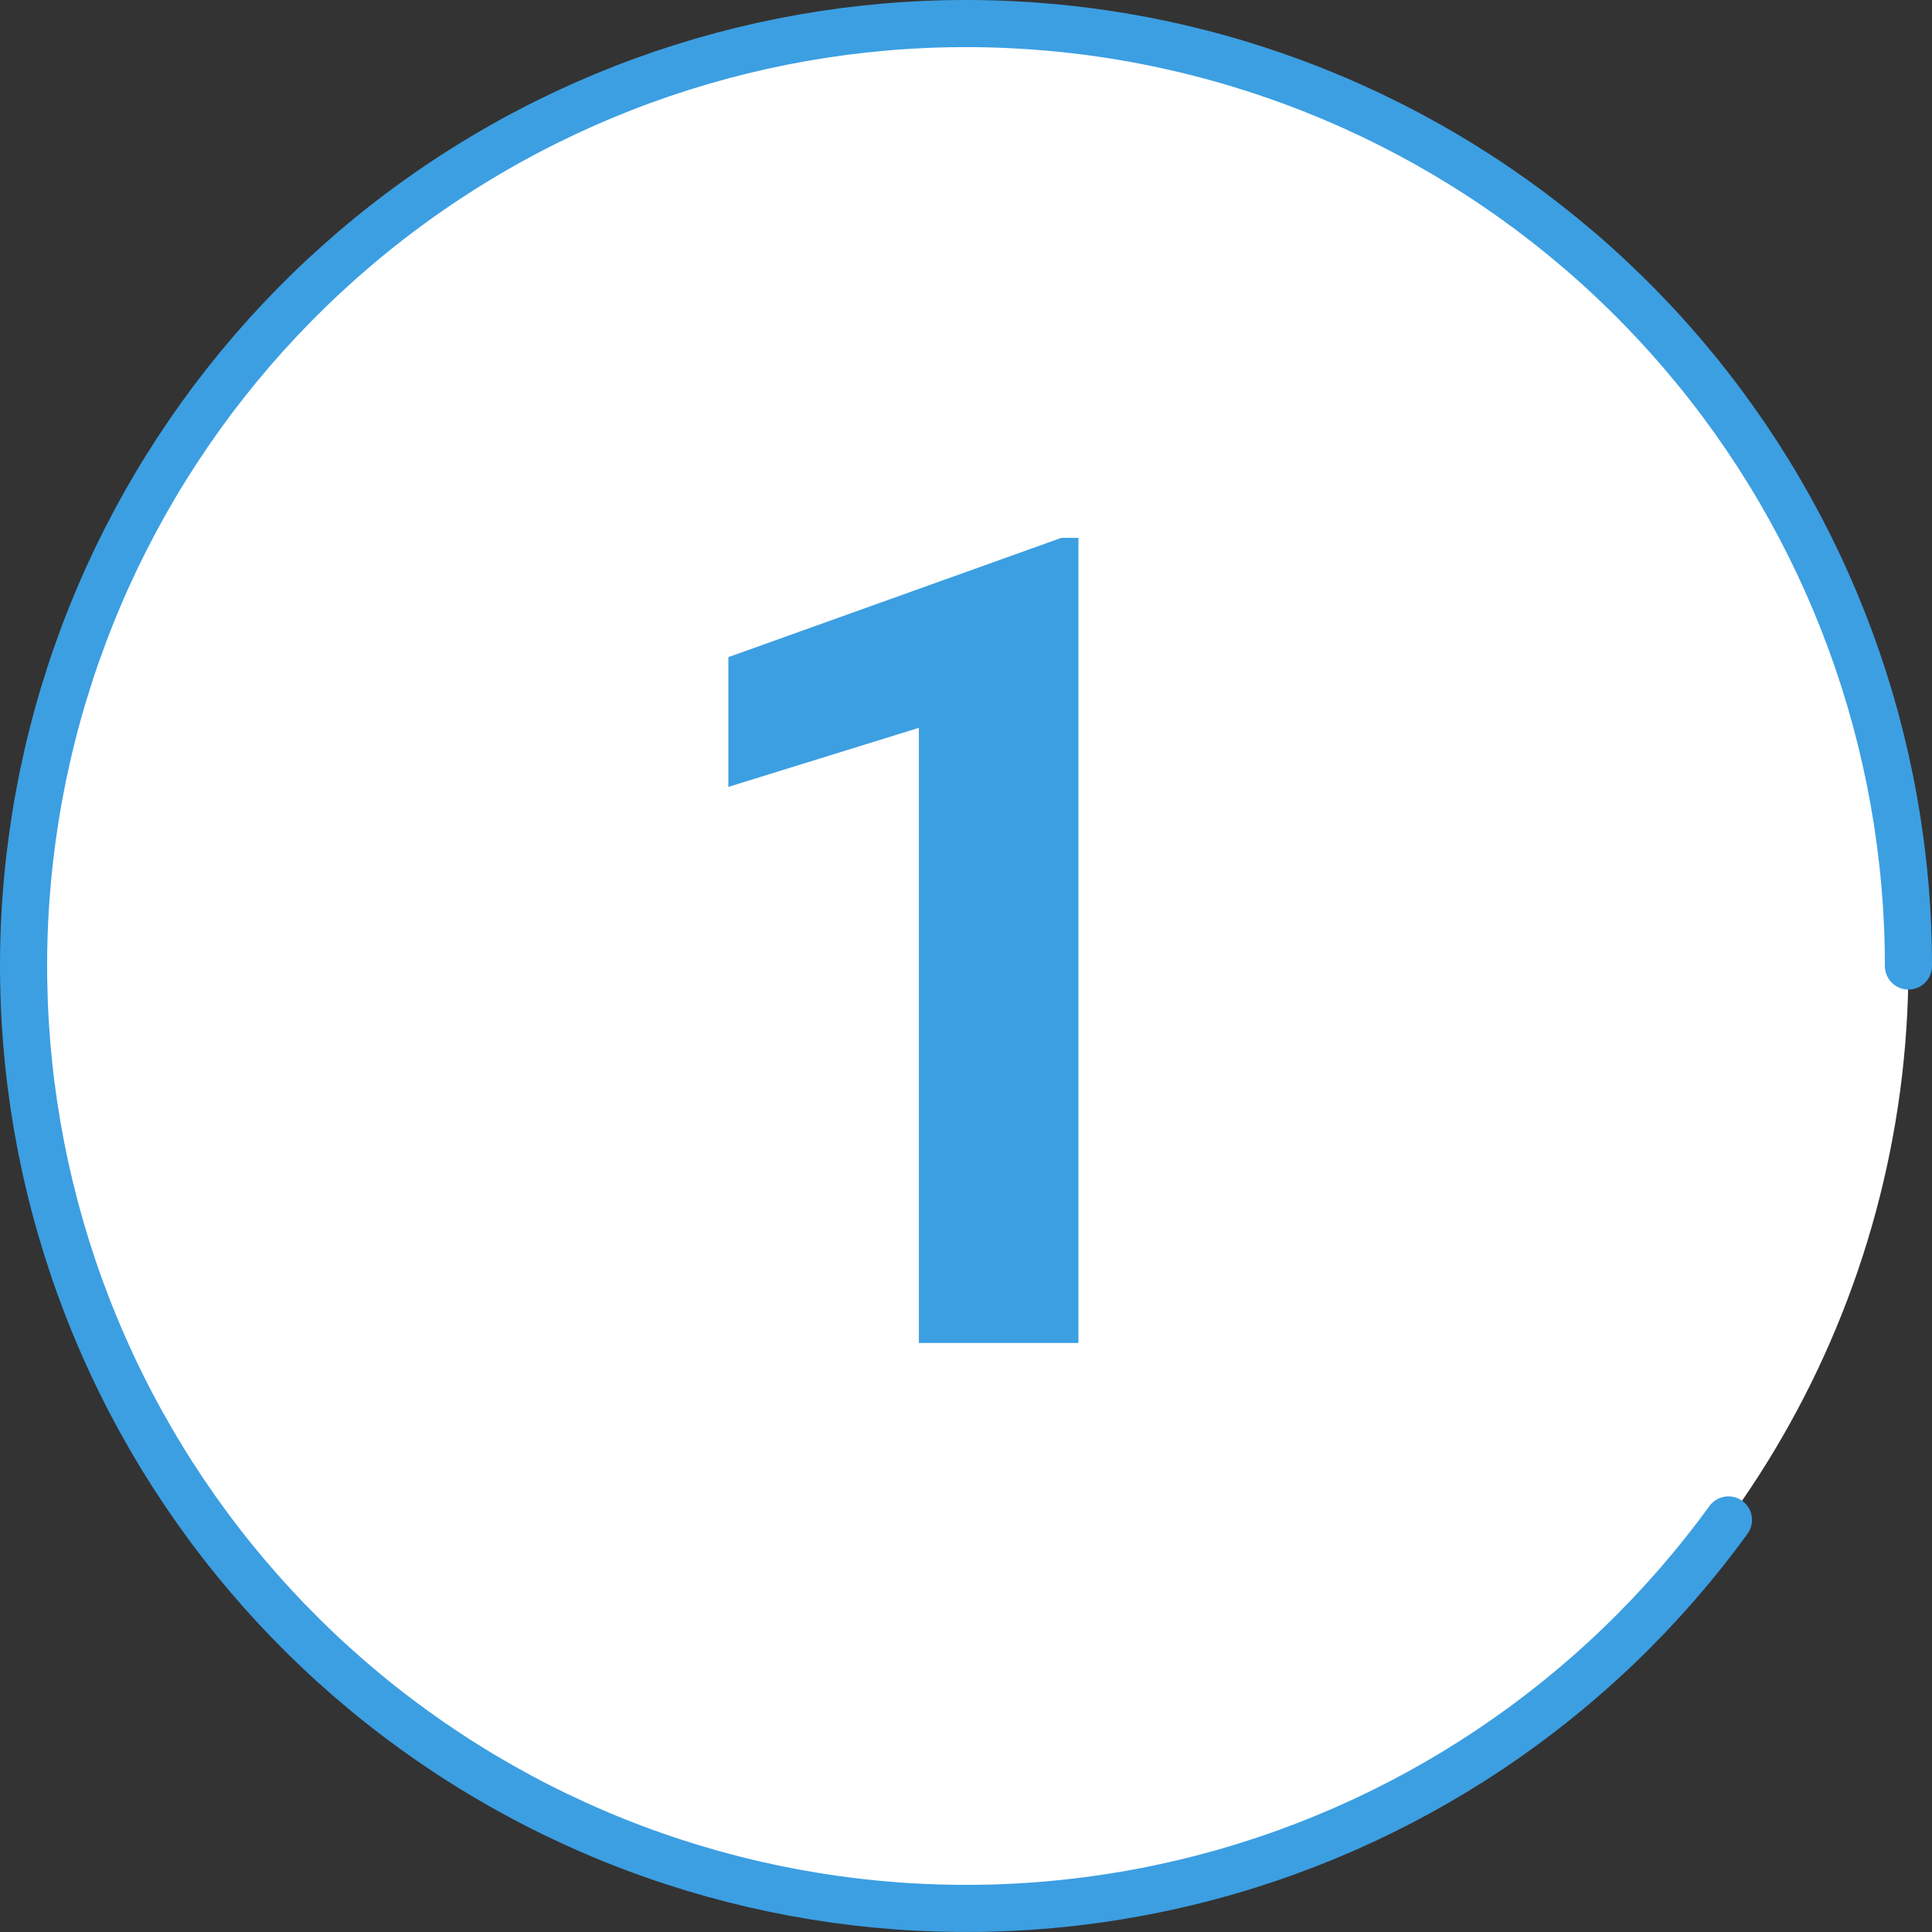 <svg width="82" height="82" viewBox="0 0 82 82" fill="none" xmlns="http://www.w3.org/2000/svg">
<rect x="0" y="0" width="82" height="82" fill="#333333" stroke="none"/>
<circle cx="41" cy="41" r="40" fill="white"/>
<path d="M81 41C81 31.476 77.602 22.264 71.416 15.022C65.231 7.78 56.664 2.982 47.257 1.492C37.85 0.003 28.221 1.918 20.1 6.894C11.979 11.871 5.901 19.581 2.958 28.639C0.015 37.697 0.4 47.508 4.045 56.307C7.69 65.106 14.354 72.316 22.84 76.64C31.326 80.964 41.077 82.118 50.338 79.895C59.599 77.671 67.763 72.217 73.361 64.511" stroke="#3C9FE2" stroke-width="2" stroke-linecap="round"/>
<path d="M45.773 57H39V30.891L30.914 33.398V27.891L45.047 22.828H45.773V57Z" fill="#3C9FE2"/>
</svg>
